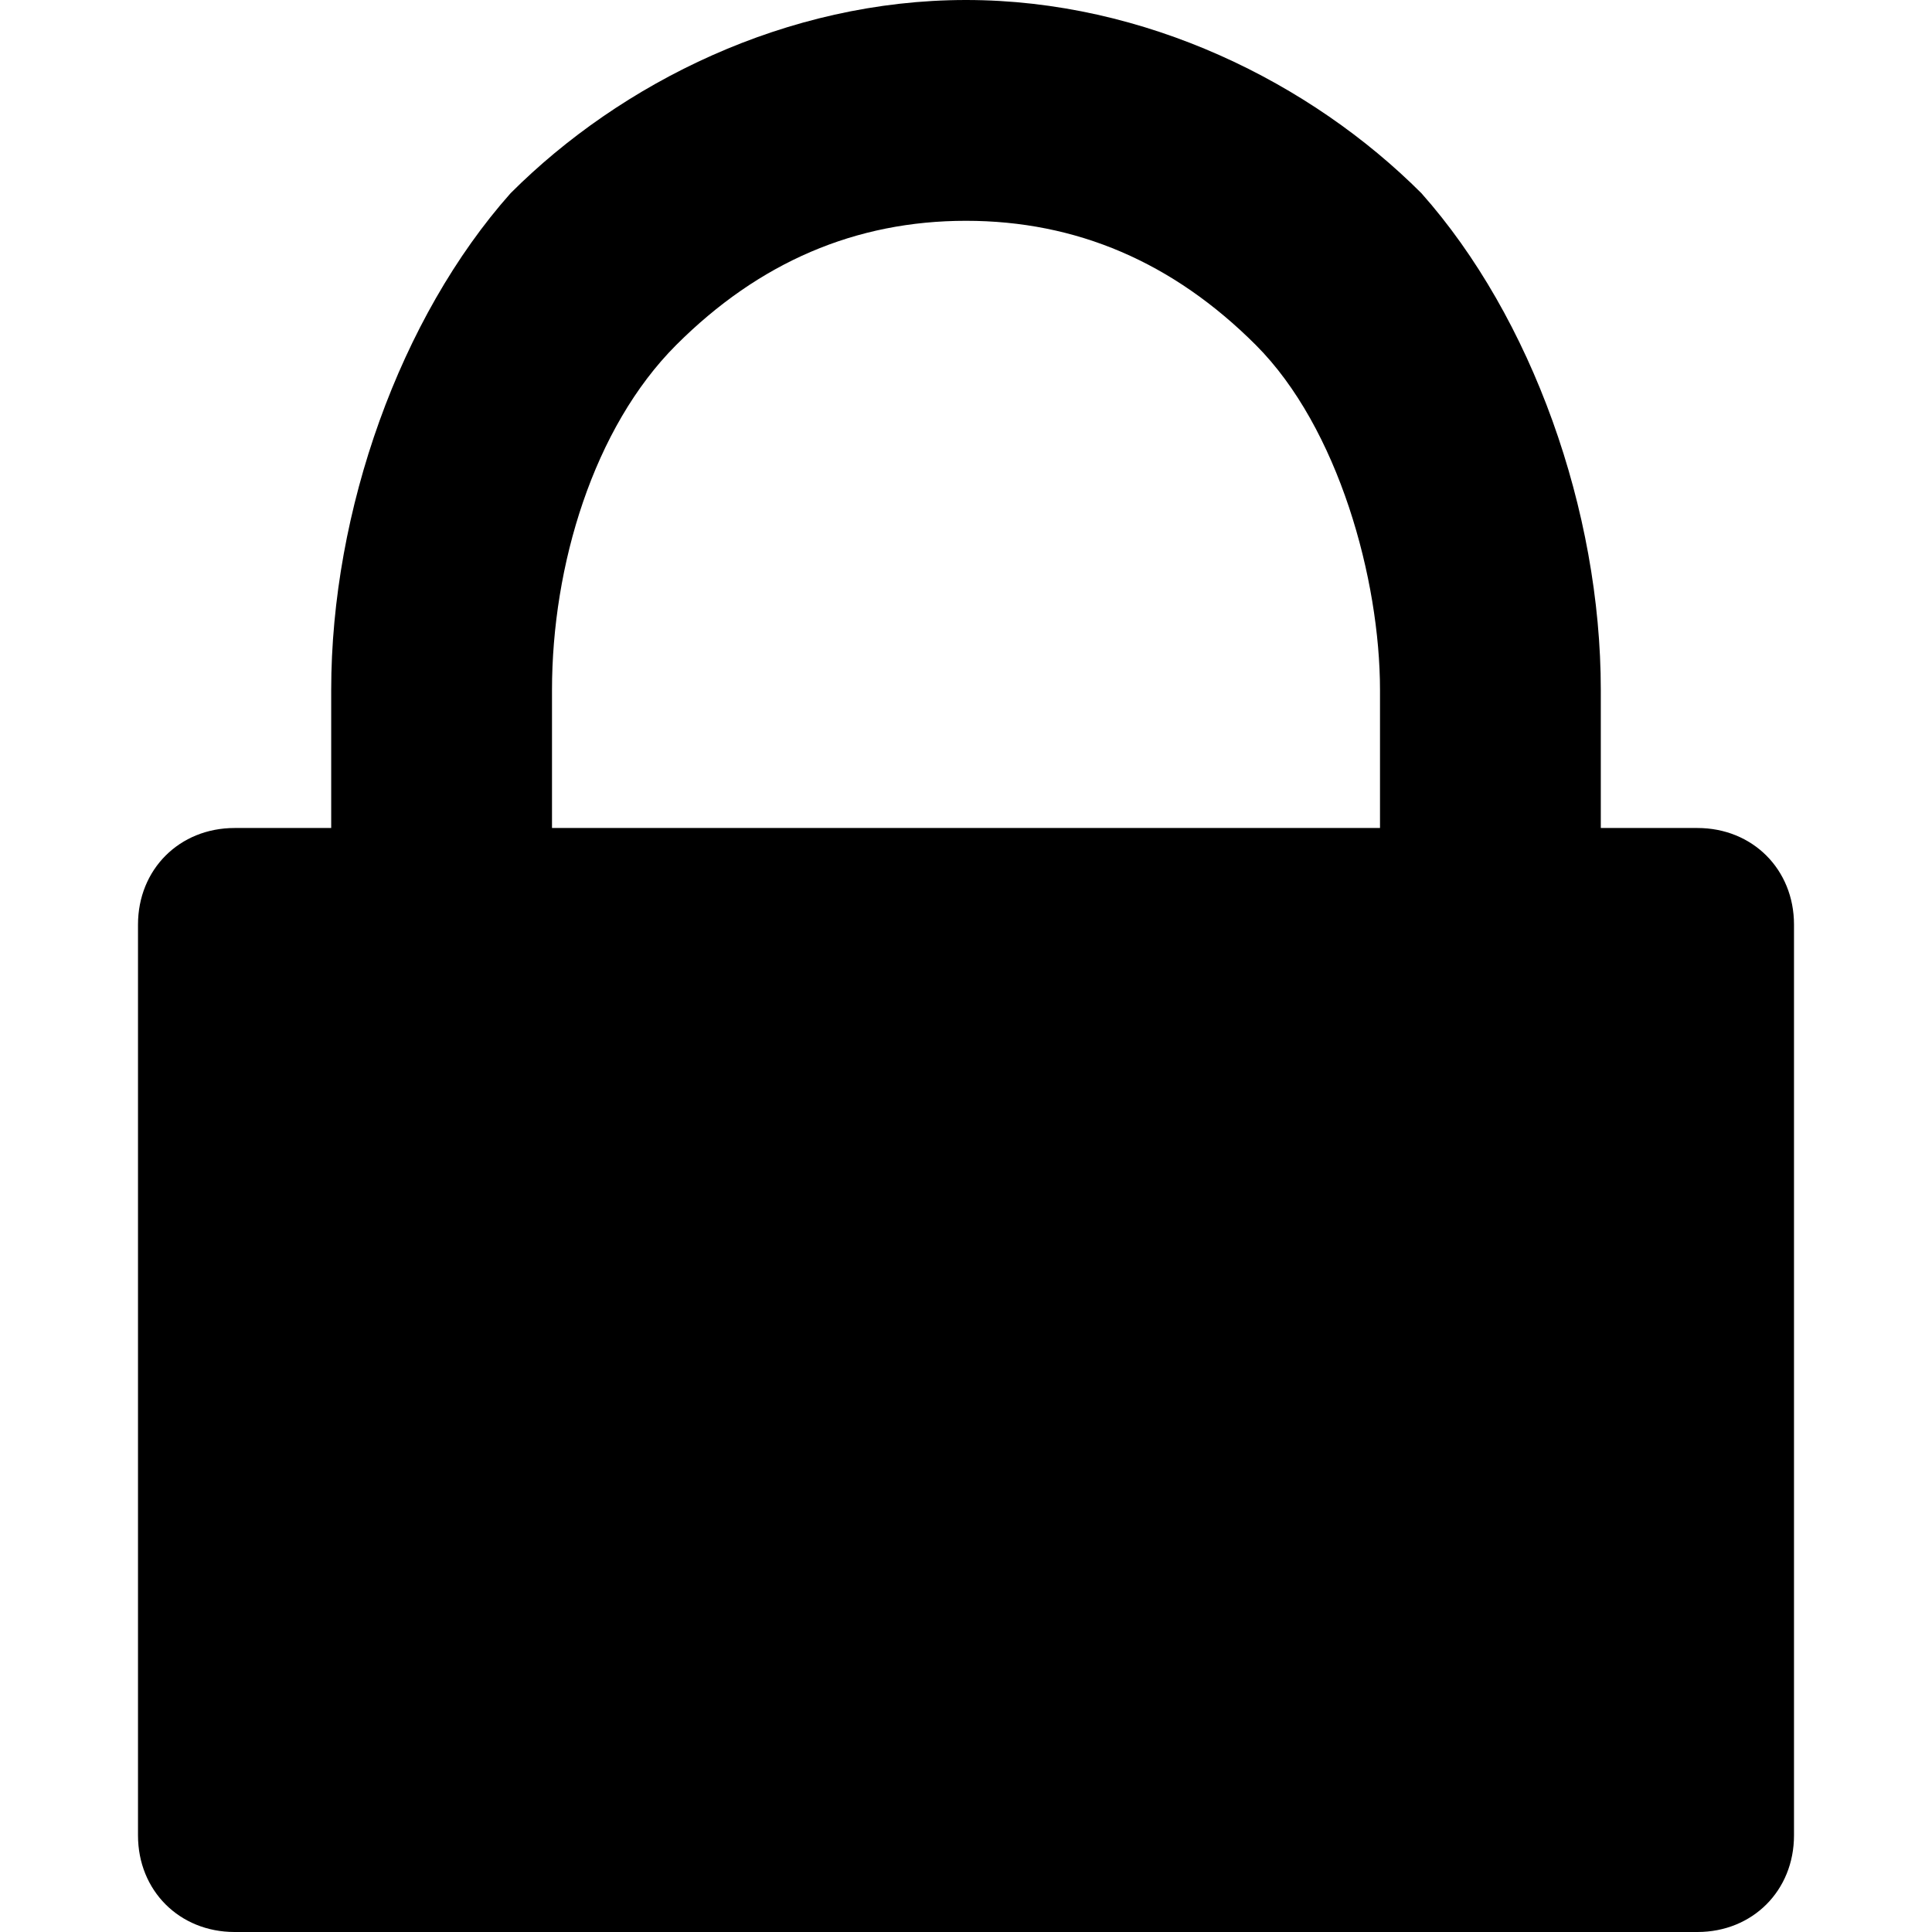 <?xml version="1.0" encoding="utf-8"?>
<!-- Generator: Adobe Illustrator 21.1.0, SVG Export Plug-In . SVG Version: 6.00 Build 0)  -->
<svg version="1.1" id="Layer_1" xmlns="http://www.w3.org/2000/svg" xmlns:xlink="http://www.w3.org/1999/xlink" x="0px" y="0px"
	 viewBox="0 0 14 14" style="enable-background:new 0 0 14 14;" xml:space="preserve">
<path d="M1.7,14h10.6c0.4,0,0.7-0.3,0.7-0.7V6.7C13,6.3,12.7,6,12.3,6h-0.7V5c0-1.3-0.5-2.7-1.3-3.6C9.5,0.6,8.3,0,7,0c0,0,0,0,0,0
	h0C5.7,0,4.5,0.6,3.7,1.4C2.9,2.3,2.4,3.7,2.4,5v1H1.8H1.7C1.3,6,1,6.3,1,6.7v6.6C1,13.7,1.3,14,1.7,14z M4,5c0-0.9,0.3-1.9,0.9-2.5
	l0,0v0C5.5,1.9,6.2,1.6,7,1.6h0h0c0.8,0,1.5,0.3,2.1,0.9v0l0,0C9.7,3.1,10,4.2,10,5v1H9.4H4.6H4V5z"/>
</svg>
